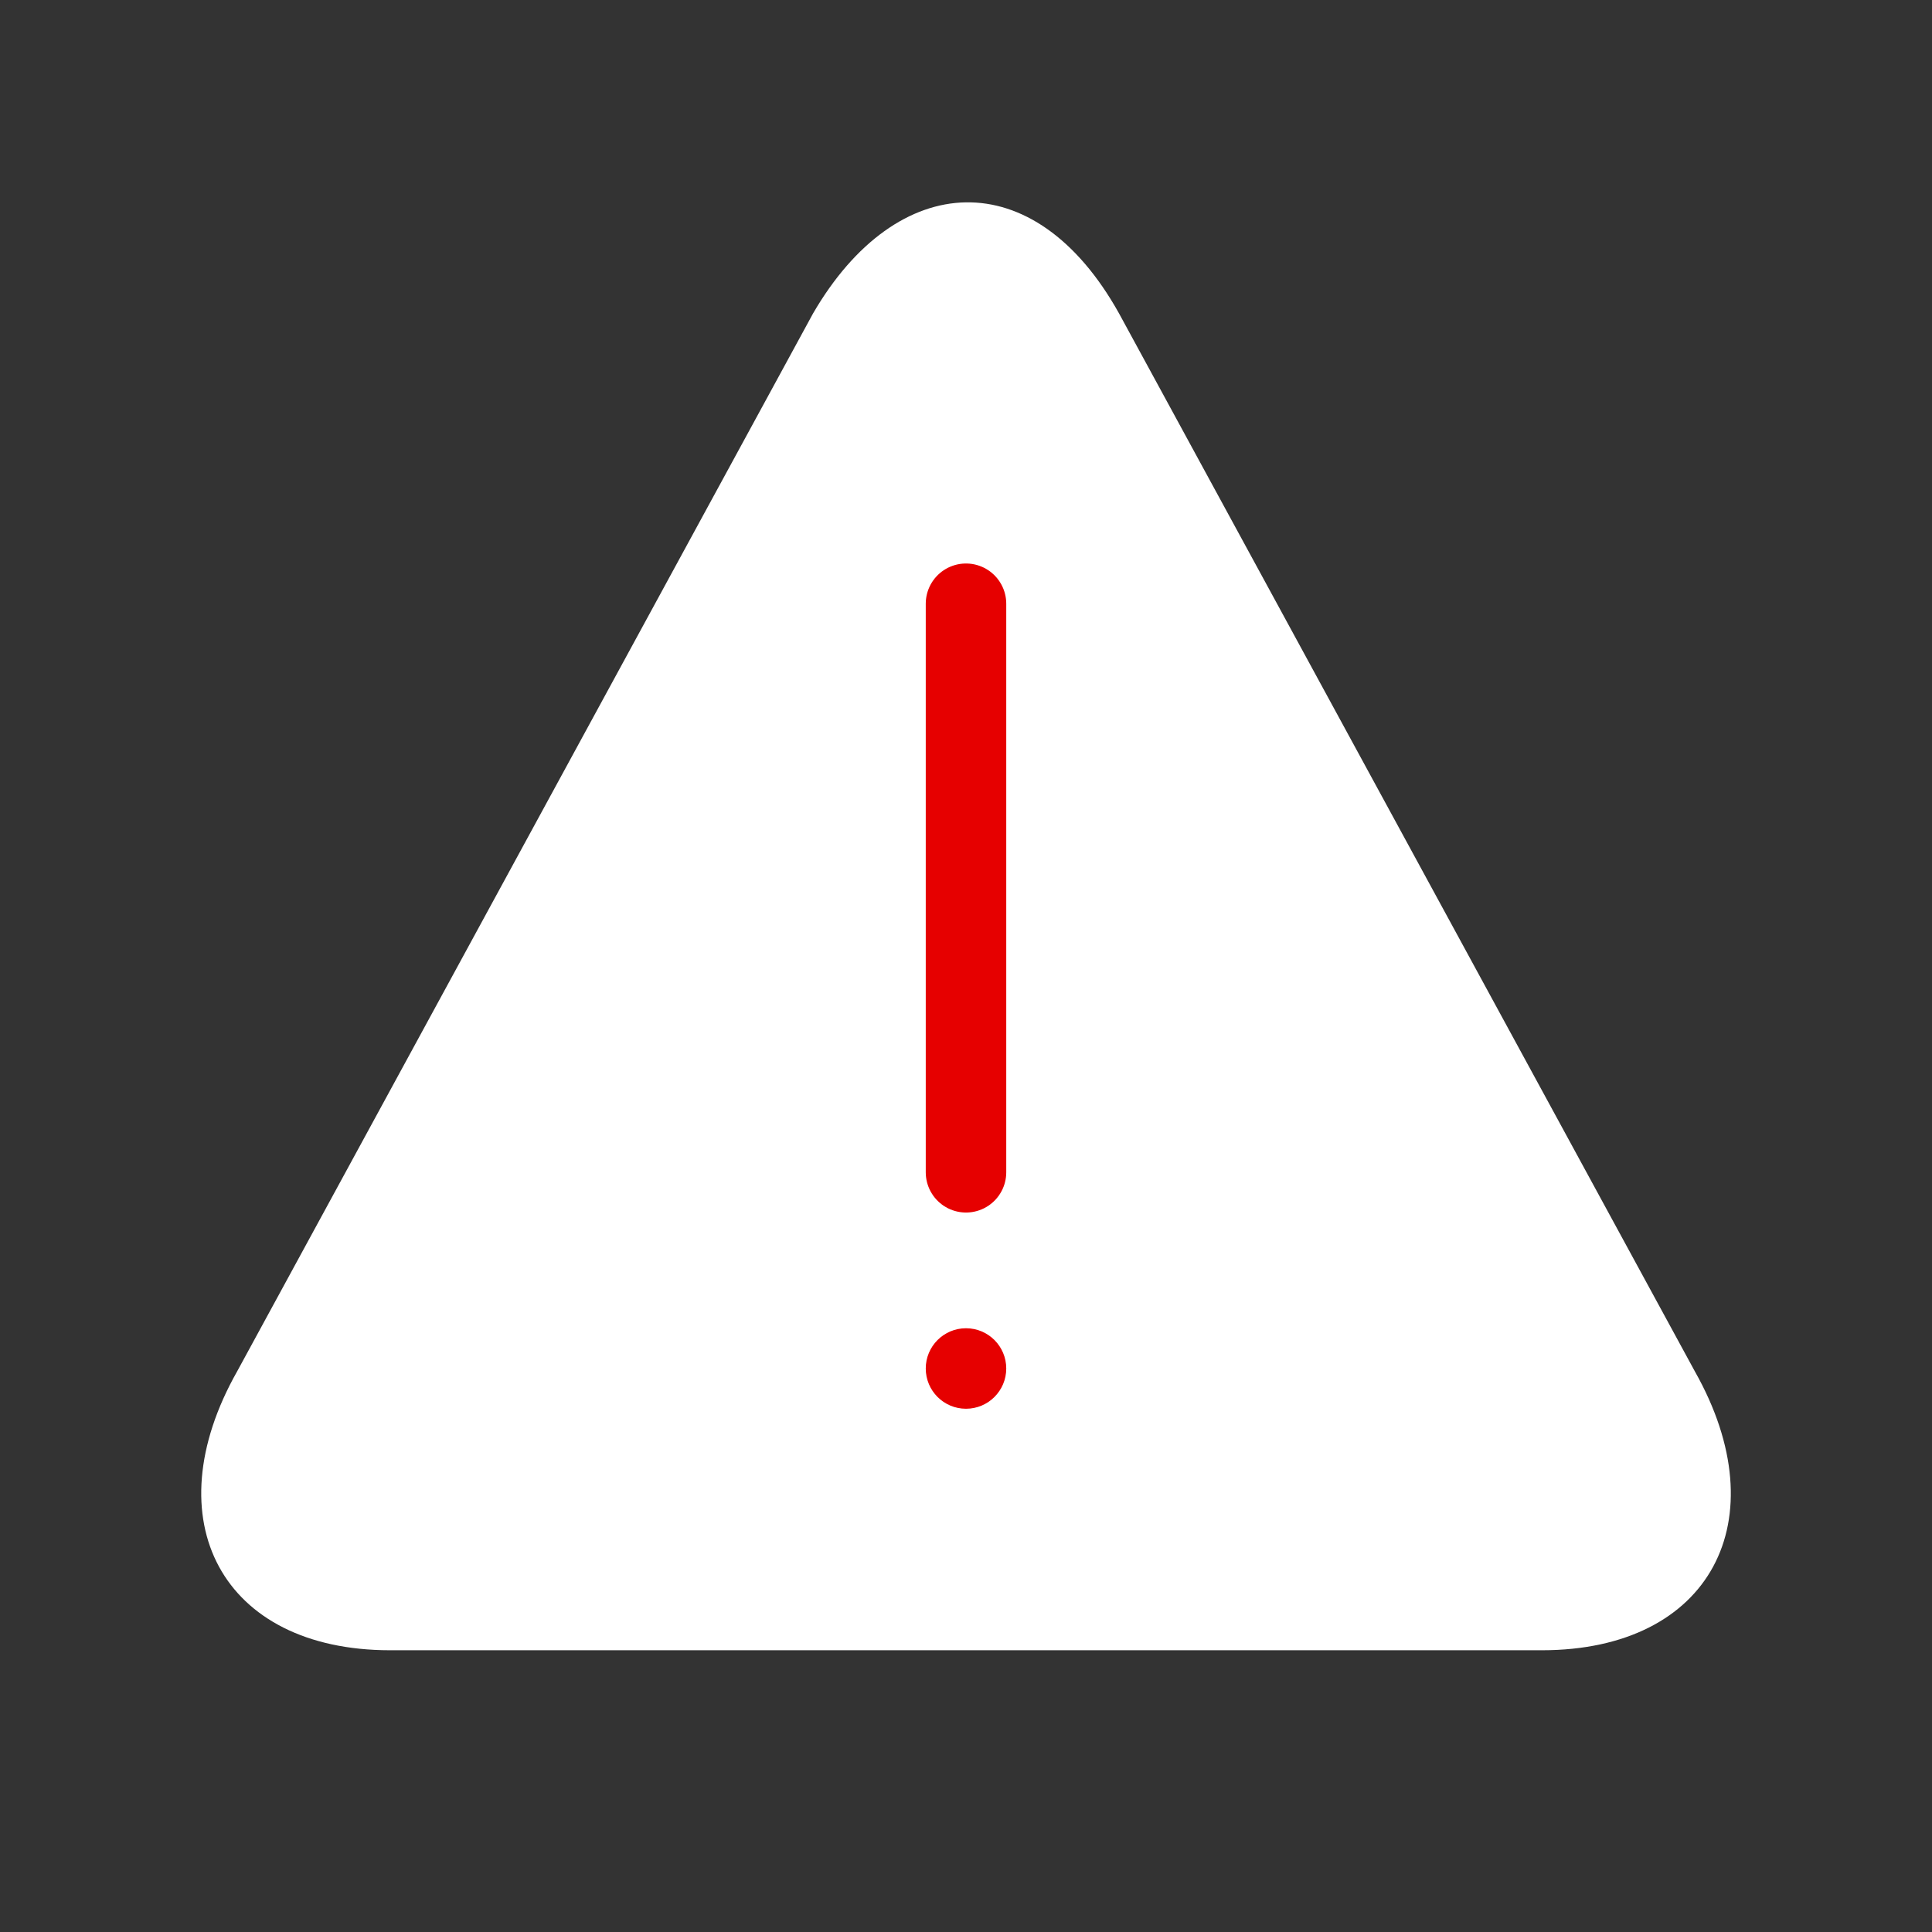<svg width="192" height="192" viewBox="0 0 192 192" fill="none" xmlns="http://www.w3.org/2000/svg">
<rect x="0" y="0" width="192" height="192" fill="#333333" stroke="none"/>
<path d="M168.43 136.28C176.79 151.07 170 164 153.23 164H38.77C22.05 164 15.2 151.07 23.57 136.28L80.8 31.15C89.13 16.81 102.8 16.05 111.21 31.15L168.43 136.28Z" fill="white"/>
<path d="M96 60V116.5" stroke="#E60000" stroke-width="8" stroke-linecap="round" stroke-linejoin="round"/>
<path d="M96 140C98.209 140 100 138.209 100 136C100 133.791 98.209 132 96 132C93.791 132 92 133.791 92 136C92 138.209 93.791 140 96 140Z" fill="#E60000"/>
</svg>